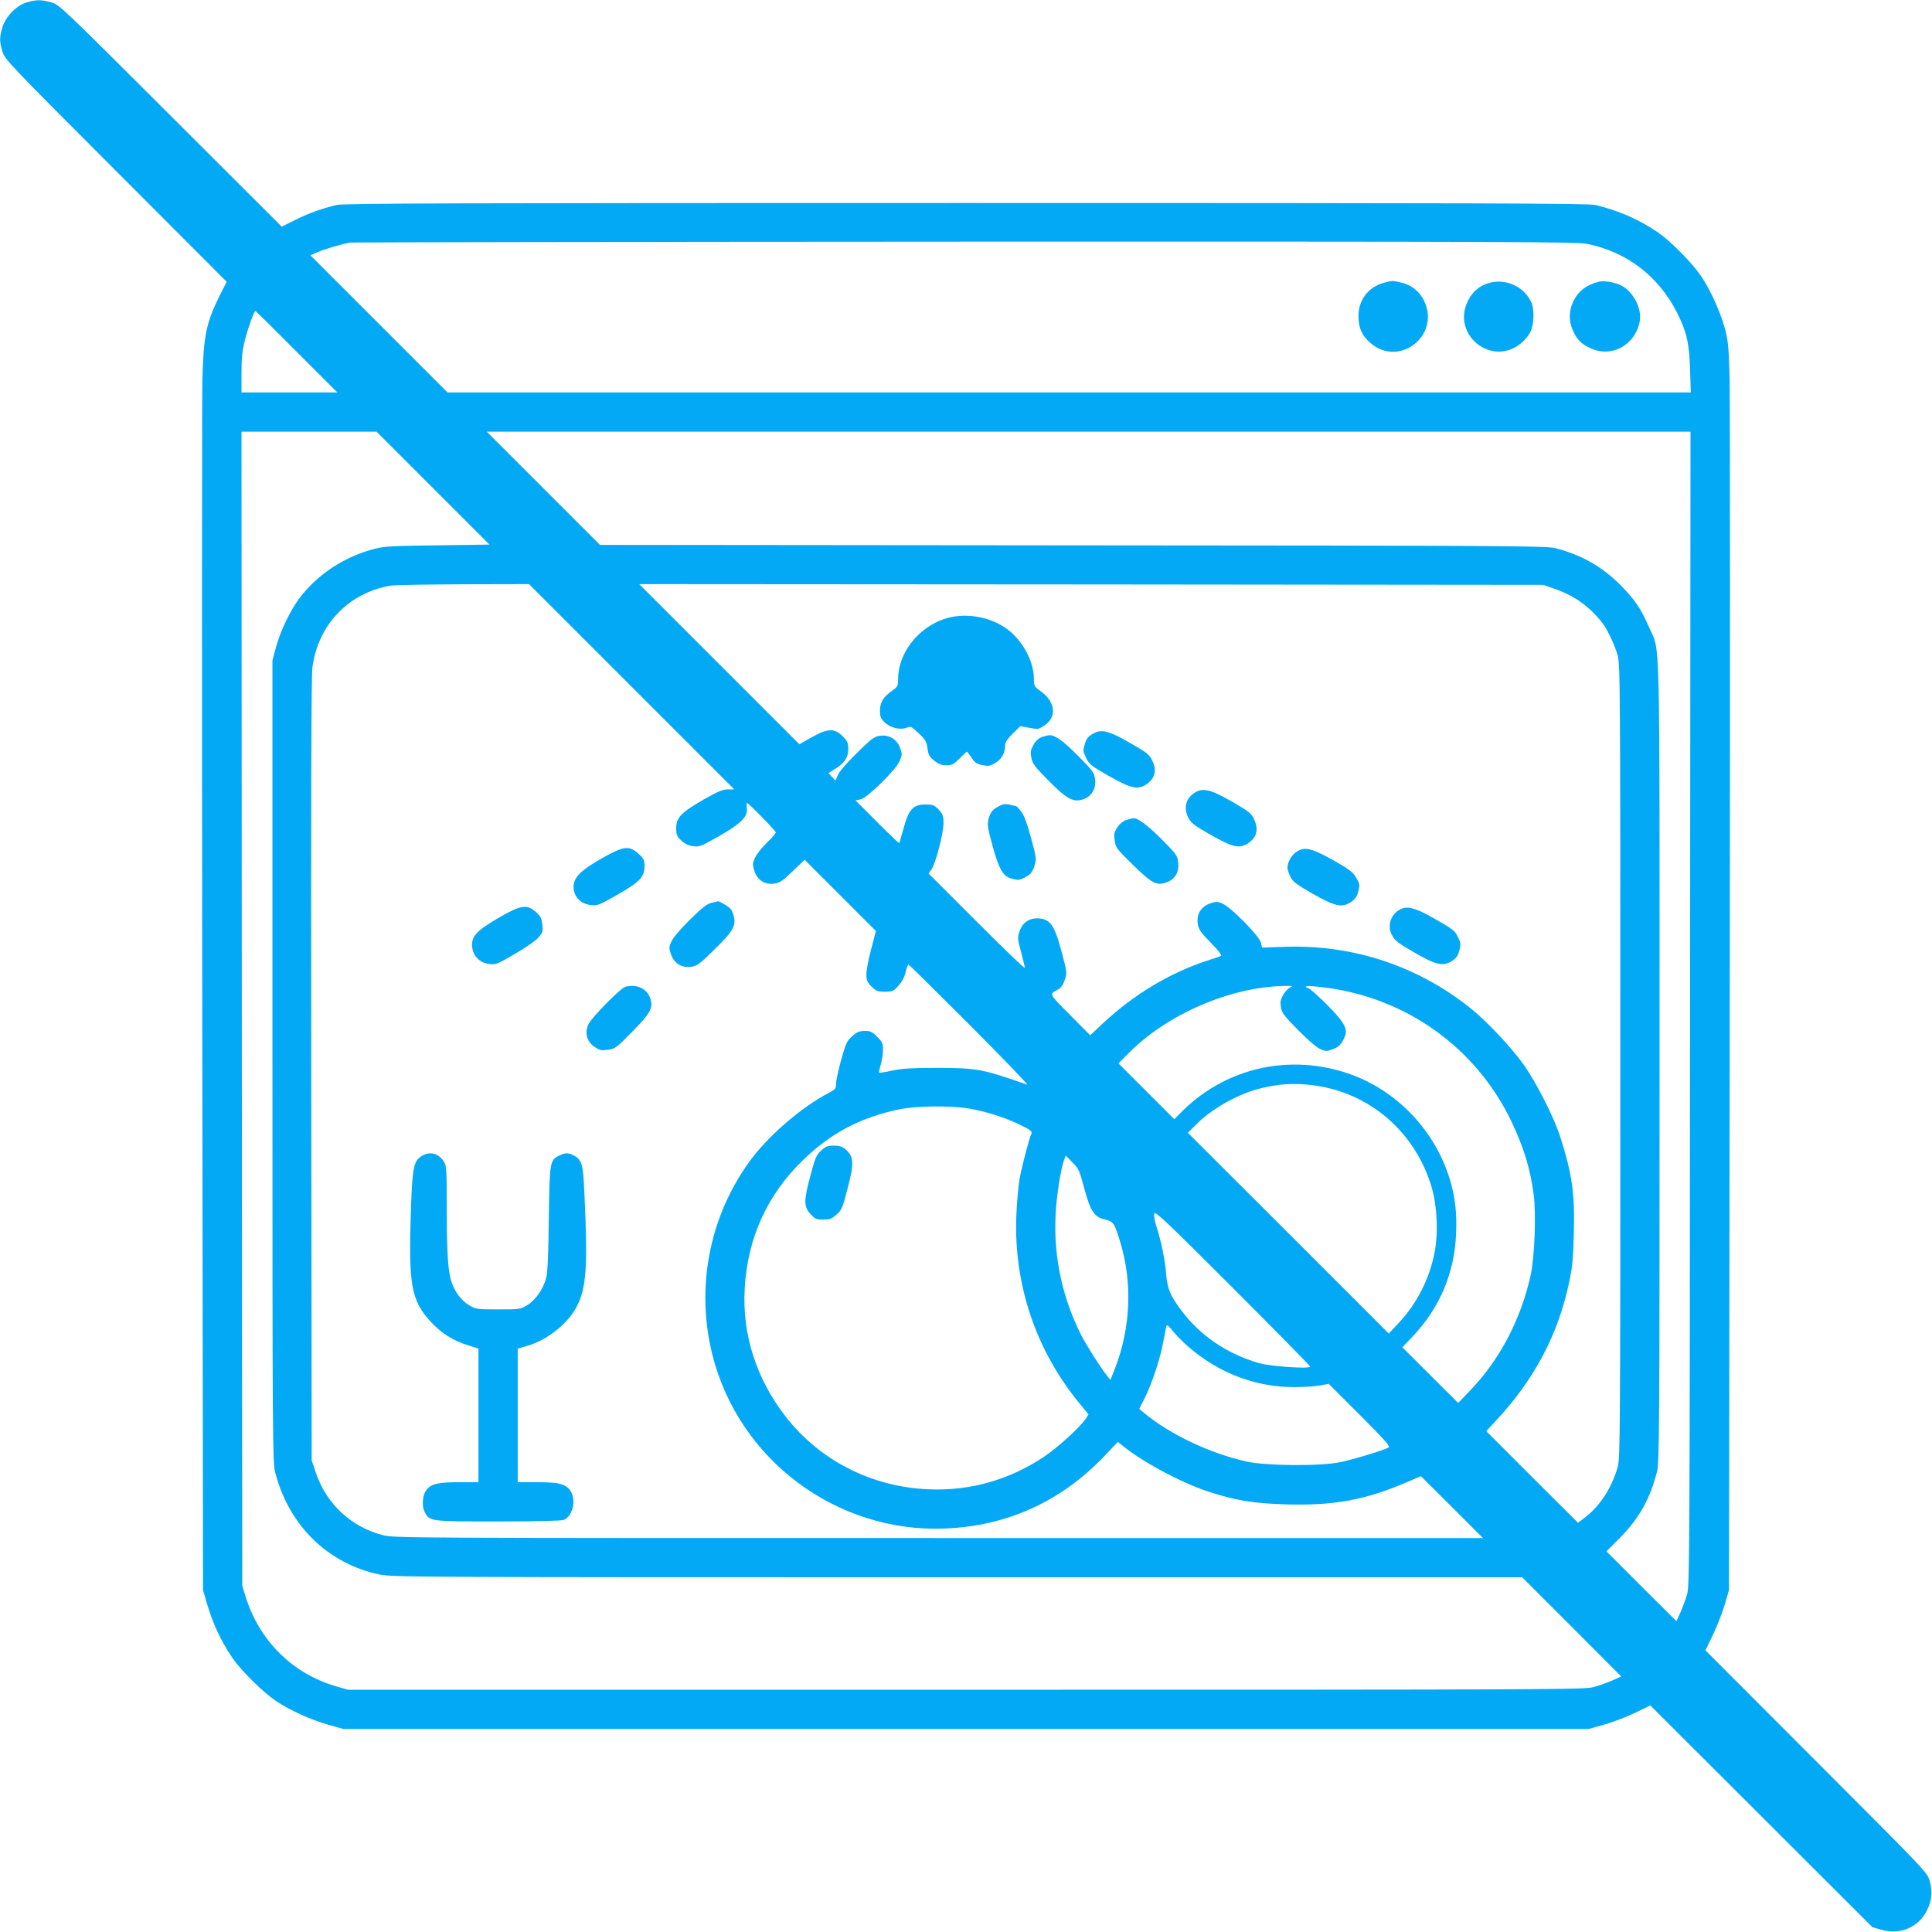 <?xml version="1.0" standalone="no"?>
<!DOCTYPE svg PUBLIC "-//W3C//DTD SVG 20010904//EN"
 "http://www.w3.org/TR/2001/REC-SVG-20010904/DTD/svg10.dtd">
<svg version="1.0" xmlns="http://www.w3.org/2000/svg"
 width="1280pt" height="1280pt" viewBox="0 0 1280 1280"
 preserveAspectRatio="xMidYMid meet">
<g transform="translate(0,1280) scale(0.1,-0.1)"
fill="#03a9f4" stroke="none">
<path d="M176 12784 c-68 -21 -139 -94 -160 -165 -20 -66 -20 -92 0 -160 15
-52 38 -76 751 -790 l735 -736 -43 -84 c-92 -185 -110 -268 -118 -554 -3 -126
-4 -1985 -1 -4130 l5 -3900 22 -75 c41 -144 96 -261 174 -376 59 -85 201 -225
288 -284 92 -61 232 -125 347 -157 l99 -28 4125 0 4125 0 100 28 c55 15 147
50 205 78 l104 50 736 -735 735 -734 59 -17 c124 -36 245 15 301 125 34 67 40
127 20 197 -16 58 -19 60 -751 793 l-735 736 50 104 c28 58 63 148 78 200 l28
95 5 3900 c3 2145 2 4006 -1 4135 -6 212 -10 244 -33 330 -31 110 -95 251
-156 341 -59 87 -199 229 -284 288 -125 86 -259 145 -416 183 -45 11 -776 13
-4170 13 -3394 0 -4125 -2 -4170 -13 -103 -25 -185 -55 -274 -99 l-89 -45
-736 735 c-714 713 -738 736 -790 751 -66 19 -101 19 -165 0z m10341 -1600
c263 -54 473 -216 594 -456 63 -125 81 -201 86 -375 l5 -153 -4118 0 -4119 0
-455 455 -454 454 50 21 c47 21 162 54 214 63 14 2 1847 5 4073 6 3653 1 4055
-1 4124 -15z m-8552 -714 l270 -270 -318 0 -317 0 0 129 c0 103 5 147 24 222
21 82 60 189 68 189 2 0 125 -121 273 -270z m904 -904 l374 -374 -344 -5
c-285 -3 -356 -7 -413 -22 -202 -51 -382 -169 -502 -328 -61 -81 -128 -221
-156 -327 l-23 -85 0 -2655 c0 -2503 1 -2659 18 -2724 90 -352 349 -606 690
-677 89 -18 196 -19 3832 -19 l3740 0 328 -328 328 -329 -58 -26 c-32 -14 -87
-34 -123 -44 -62 -17 -226 -18 -4160 -18 l-4095 0 -79 23 c-287 83 -508 302
-598 592 l-23 75 -3 3823 -2 3822 447 0 448 0 374 -374z m8328 -3448 c-2
-3659 -3 -3826 -20 -3883 -10 -33 -30 -86 -44 -118 l-26 -58 -232 231 -232
232 91 91 c125 127 198 256 243 433 17 65 18 222 18 2714 0 2955 6 2709 -69
2883 -55 126 -95 185 -191 282 -122 121 -254 197 -425 242 -61 17 -262 18
-3200 20 l-3135 3 -375 375 -375 375 3988 0 3987 0 -3 -3822z m-7012 2132
l680 -680 -43 0 c-34 0 -65 -13 -160 -67 -149 -86 -182 -120 -182 -189 0 -44
4 -54 33 -82 23 -22 46 -34 78 -38 43 -6 53 -2 172 66 147 84 192 128 185 185
-2 19 -2 35 1 35 11 0 191 -185 191 -195 0 -6 -27 -37 -61 -70 -34 -33 -69
-78 -78 -100 -16 -36 -16 -44 -3 -85 19 -61 71 -94 134 -84 36 6 56 20 121 83
l78 75 236 -236 236 -236 -31 -119 c-18 -66 -32 -141 -32 -167 0 -41 5 -53 34
-82 30 -30 40 -34 89 -34 51 0 57 3 89 39 23 24 40 57 48 90 6 28 15 51 19 51
3 0 186 -181 406 -401 220 -221 391 -398 380 -395 -296 104 -335 111 -600 111
-165 0 -228 -4 -294 -18 -46 -10 -85 -16 -87 -14 -2 2 3 26 11 53 8 27 15 71
15 98 0 43 -4 53 -39 87 -33 34 -45 39 -82 39 -36 -1 -52 -7 -83 -35 -35 -31
-42 -46 -73 -157 -19 -68 -34 -139 -34 -158 0 -32 -5 -38 -47 -60 -189 -99
-413 -294 -535 -467 -261 -368 -347 -830 -237 -1270 175 -695 823 -1179 1540
-1150 413 17 768 178 1056 479 l90 95 30 -24 c129 -106 385 -244 563 -303 180
-60 306 -81 524 -87 317 -9 527 30 802 149 l89 38 206 -205 205 -205 -3606 0
c-3531 0 -3607 0 -3681 19 -211 54 -375 206 -445 413 l-28 83 -3 2585 c-2
1826 0 2610 8 2669 37 282 240 494 518 541 26 4 243 8 482 9 l435 1 680 -680z
m6120 647 c130 -46 230 -119 313 -227 32 -42 80 -143 99 -211 17 -61 18 -180
18 -2689 0 -2463 -1 -2629 -17 -2688 -37 -133 -115 -256 -210 -330 l-53 -41
-304 303 -304 304 68 74 c252 271 408 567 481 912 21 98 27 159 31 321 7 267
-10 392 -89 640 -41 131 -161 366 -245 484 -79 110 -236 278 -338 361 -352
288 -790 434 -1247 417 l-147 -5 -7 32 c-7 41 -200 238 -256 260 -32 14 -41
14 -82 0 -60 -21 -91 -74 -80 -137 5 -35 21 -57 87 -124 54 -56 75 -84 66 -87
-8 -3 -50 -17 -93 -31 -250 -83 -484 -224 -687 -413 l-86 -81 -134 135 c-143
144 -139 136 -78 169 18 9 33 31 43 62 16 48 16 49 -20 185 -45 170 -72 212
-139 222 -66 10 -119 -21 -140 -83 -14 -44 -14 -51 10 -139 14 -51 25 -99 25
-105 0 -7 -144 132 -319 307 l-319 319 19 26 c28 40 82 247 80 311 -1 47 -6
59 -33 87 -29 30 -38 33 -88 33 -81 0 -110 -33 -144 -159 -14 -51 -27 -95 -29
-97 -1 -2 -67 61 -146 140 l-143 143 34 7 c43 9 231 192 258 253 17 39 18 46
4 86 -20 59 -75 92 -137 82 -36 -6 -57 -22 -150 -114 -62 -60 -116 -122 -125
-144 l-17 -39 -23 25 -23 25 37 23 c68 42 93 78 94 134 0 43 -4 54 -37 87 -54
55 -101 53 -208 -8 l-79 -45 -531 531 -530 530 2995 -2 2995 -3 80 -28z
m-1755 -2638 c-14 -5 -35 -27 -48 -49 -18 -32 -21 -48 -16 -82 6 -38 20 -57
115 -153 66 -67 124 -116 147 -126 36 -15 42 -15 83 0 34 13 49 26 67 58 38
69 22 106 -101 231 -56 57 -113 108 -126 113 -44 17 -14 21 86 9 552 -63 1022
-398 1258 -893 81 -171 123 -309 146 -481 17 -131 6 -416 -20 -534 -64 -290
-202 -555 -394 -757 l-86 -90 -185 184 -185 185 67 70 c180 190 278 420 289
682 6 140 -7 251 -44 369 -101 322 -354 584 -668 692 -387 133 -804 41 -1093
-240 l-62 -62 -185 185 -185 185 63 63 c258 263 680 445 1042 450 48 0 55 -1
35 -9z m149 -649 c373 -47 678 -309 786 -676 36 -121 45 -301 20 -429 -33
-175 -117 -341 -239 -471 l-65 -69 -665 665 -666 665 53 53 c101 103 271 200
419 239 125 32 229 39 357 23z m-2276 -155 c114 -20 234 -58 335 -107 66 -32
82 -44 76 -57 -18 -41 -63 -216 -79 -301 -9 -52 -19 -167 -22 -255 -15 -452
132 -884 419 -1233 l60 -73 -18 -27 c-37 -57 -185 -192 -281 -256 -230 -152
-489 -225 -762 -213 -377 16 -720 191 -946 482 -195 251 -289 545 -271 850 19
333 149 619 385 848 186 180 379 283 638 337 112 24 345 26 466 5z m760 -526
c42 -156 66 -192 139 -209 56 -14 62 -22 103 -160 78 -262 65 -558 -36 -821
l-32 -82 -19 24 c-43 53 -142 208 -175 274 -123 243 -182 513 -170 784 5 126
34 317 58 379 l10 26 44 -45 c41 -41 47 -54 78 -170z m1497 -1183 c0 -17 -261
1 -339 23 -216 63 -391 183 -518 354 -72 98 -89 141 -97 237 -7 92 -33 218
-65 317 -11 33 -17 71 -14 83 5 19 78 -50 519 -491 283 -283 514 -518 514
-523z m-769 100 c197 -156 423 -236 666 -236 60 0 136 5 168 11 l58 11 206
-206 c164 -165 203 -208 191 -216 -26 -16 -231 -79 -320 -97 -132 -28 -490
-25 -622 4 -244 55 -507 180 -677 321 l-33 28 37 73 c46 93 99 252 120 361 9
47 18 95 21 108 4 20 10 16 55 -39 28 -33 86 -89 130 -123z"/>
<path d="M9167 10926 c-102 -28 -167 -114 -167 -220 0 -78 24 -131 80 -179
193 -165 467 54 354 282 -32 64 -86 105 -155 120 -59 13 -51 13 -112 -3z"/>
<path d="M9868 10926 c-65 -18 -111 -56 -142 -118 -114 -228 162 -445 355
-279 23 19 50 53 60 75 22 49 25 143 6 189 -45 105 -167 164 -279 133z"/>
<path d="M10595 10934 c-82 -20 -136 -60 -170 -127 -31 -63 -33 -134 -4 -197
27 -60 54 -88 114 -116 142 -67 300 19 329 179 15 82 -44 196 -123 236 -39 20
-113 33 -146 25z"/>
<path d="M3990 7115 c-143 -81 -190 -128 -190 -191 0 -63 46 -112 112 -120 45
-6 53 -3 176 67 151 86 182 119 182 189 0 43 -4 51 -40 84 -62 56 -98 51 -240
-29z"/>
<path d="M4715 6819 c-32 -8 -62 -31 -144 -112 -60 -59 -111 -119 -122 -143
-18 -39 -18 -44 -3 -88 21 -60 73 -91 137 -81 36 6 58 23 148 112 127 124 148
161 129 228 -10 37 -21 50 -55 70 -23 14 -44 25 -46 24 -2 -1 -22 -5 -44 -10z"/>
<path d="M3305 6720 c-148 -86 -183 -124 -177 -191 5 -63 51 -109 115 -116 41
-5 54 0 168 67 70 40 138 88 156 108 29 34 31 41 26 87 -5 41 -12 56 -42 82
-59 54 -100 48 -246 -37z"/>
<path d="M4145 6263 c-33 -8 -225 -203 -247 -250 -26 -59 -10 -115 43 -150 33
-22 45 -24 87 -18 47 6 56 13 159 118 124 126 142 159 121 223 -22 64 -86 95
-163 77z"/>
<path d="M2794 5141 c-53 -32 -62 -76 -71 -341 -18 -511 0 -614 129 -755 68
-75 149 -127 243 -156 l75 -24 0 -442 0 -443 -122 0 c-139 0 -185 -9 -218 -45
-30 -32 -39 -109 -16 -153 32 -62 33 -62 485 -62 246 0 419 4 435 10 66 25 88
150 36 205 -33 36 -78 45 -217 45 l-123 0 0 443 0 442 65 19 c128 37 265 144
324 256 66 123 76 266 53 750 -9 202 -16 226 -73 256 -36 18 -53 18 -94 -2
-62 -29 -64 -42 -69 -419 -2 -209 -8 -358 -16 -386 -18 -75 -69 -149 -124
-184 -49 -30 -50 -30 -195 -30 -140 0 -148 1 -192 27 -51 30 -93 85 -116 150
-25 72 -33 192 -33 488 0 265 -2 287 -19 314 -37 57 -93 70 -147 37z"/>
<path d="M6255 8699 c-177 -61 -305 -229 -305 -400 0 -42 -4 -50 -32 -70 -65
-45 -87 -79 -88 -135 0 -44 4 -54 33 -81 37 -36 103 -51 145 -34 25 11 31 8
78 -37 45 -42 52 -54 59 -100 6 -44 12 -56 45 -82 29 -23 48 -30 80 -30 37 0
48 6 88 45 24 25 46 45 48 45 2 0 15 -18 30 -39 21 -32 34 -42 72 -50 41 -8
51 -7 87 15 42 24 65 68 65 123 0 14 20 42 50 71 l50 49 60 -11 c56 -11 61
-10 99 15 84 55 74 156 -21 225 -46 33 -48 36 -48 83 0 123 -82 269 -193 342
-116 77 -275 99 -402 56z"/>
<path d="M7238 7937 c-29 -17 -41 -32 -51 -67 -13 -42 -12 -48 9 -92 21 -42
35 -53 147 -117 151 -86 195 -96 253 -57 56 38 70 93 38 157 -20 41 -35 53
-146 116 -145 84 -192 95 -250 60z"/>
<path d="M6902 7917 c-21 -8 -41 -26 -55 -52 -19 -34 -21 -47 -14 -85 7 -39
22 -59 110 -148 121 -123 166 -149 229 -129 59 17 92 72 83 136 -6 42 -16 56
-108 149 -99 100 -157 143 -194 141 -10 0 -33 -6 -51 -12z"/>
<path d="M7909 7544 c-53 -37 -67 -96 -38 -157 19 -40 35 -52 145 -115 152
-87 196 -97 254 -58 56 37 70 91 40 155 -19 42 -32 53 -144 118 -150 86 -200
97 -257 57z"/>
<path d="M6624 7462 c-46 -23 -61 -40 -74 -86 -10 -38 -8 -55 25 -177 42 -154
69 -204 124 -219 50 -14 57 -13 100 12 30 17 42 32 54 70 15 47 14 51 -22 186
-26 96 -45 149 -65 175 -16 20 -31 37 -35 37 -3 0 -22 4 -42 9 -26 6 -44 4
-65 -7z"/>
<path d="M7461 7367 c-20 -6 -43 -25 -58 -48 -22 -33 -24 -45 -18 -87 6 -47
13 -56 118 -159 127 -125 159 -142 223 -120 58 20 87 68 80 132 -5 47 -11 55
-108 153 -96 96 -159 143 -190 141 -7 -1 -28 -6 -47 -12z"/>
<path d="M8589 7156 c-35 -24 -59 -68 -59 -108 0 -10 9 -36 20 -58 16 -32 40
-50 143 -109 151 -86 197 -97 256 -58 30 20 41 35 50 72 11 43 10 50 -14 90
-21 37 -44 54 -147 113 -149 84 -195 95 -249 58z"/>
<path d="M9260 6765 c-50 -36 -67 -103 -40 -156 22 -43 38 -55 172 -132 123
-70 172 -80 227 -44 30 20 41 35 50 71 10 40 9 50 -10 89 -19 40 -35 52 -145
115 -149 85 -199 96 -254 57z"/>
<path d="M5439 5176 c-32 -30 -39 -49 -72 -173 -43 -161 -42 -200 6 -250 27
-29 37 -33 81 -33 43 0 57 5 88 33 34 29 40 43 73 171 44 166 42 210 -8 257
-26 23 -41 28 -82 29 -43 0 -55 -5 -86 -34z"/>
</g>
</svg>
